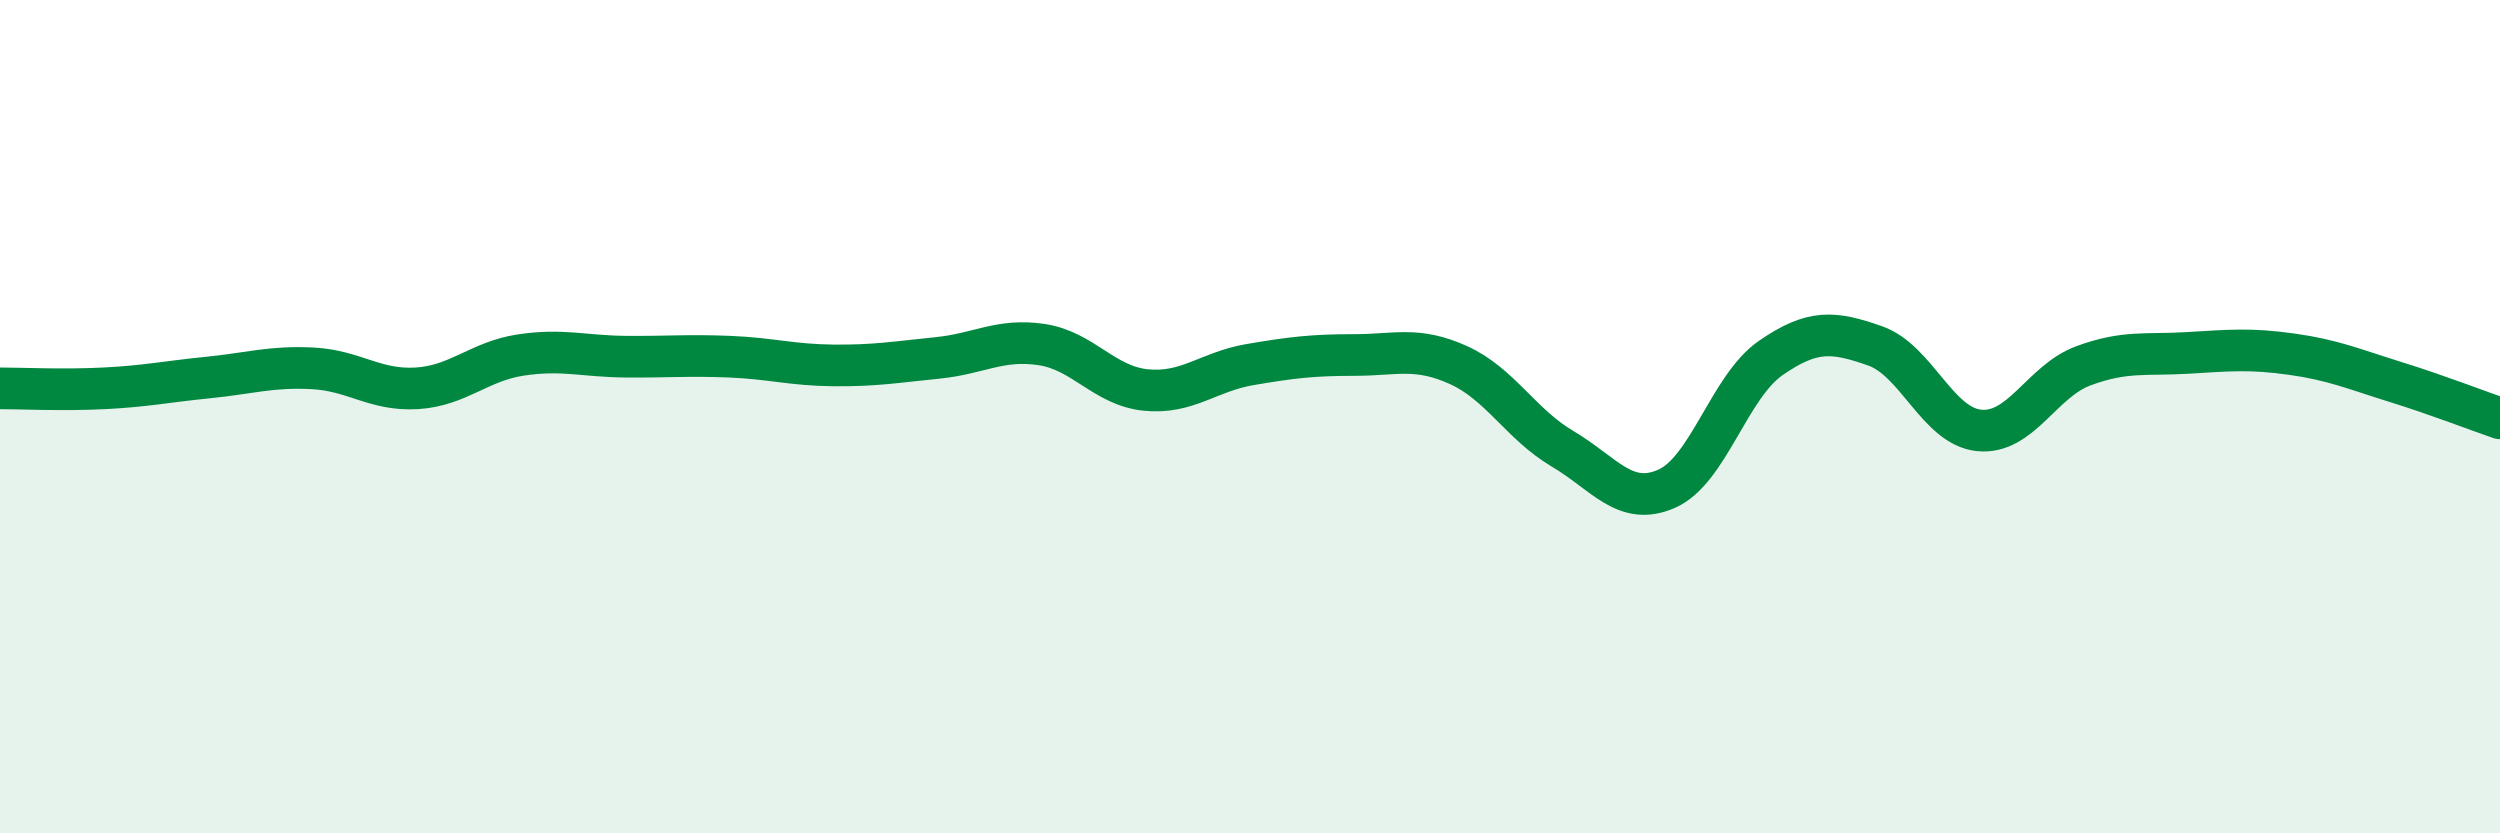 
    <svg width="60" height="20" viewBox="0 0 60 20" xmlns="http://www.w3.org/2000/svg">
      <path
        d="M 0,9.32 C 0.5,9.32 1.5,9.37 2.5,9.32 C 3.5,9.27 4,9.16 5,9.06 C 6,8.96 6.5,8.79 7.5,8.84 C 8.5,8.89 9,9.38 10,9.32 C 11,9.26 11.5,8.67 12.5,8.52 C 13.5,8.37 14,8.55 15,8.56 C 16,8.57 16.5,8.52 17.5,8.56 C 18.5,8.6 19,8.76 20,8.77 C 21,8.78 21.5,8.69 22.5,8.59 C 23.5,8.49 24,8.12 25,8.27 C 26,8.42 26.5,9.26 27.5,9.36 C 28.5,9.46 29,8.92 30,8.75 C 31,8.58 31.5,8.52 32.5,8.52 C 33.5,8.52 34,8.31 35,8.76 C 36,9.21 36.5,10.18 37.5,10.77 C 38.5,11.36 39,12.17 40,11.73 C 41,11.29 41.5,9.28 42.5,8.59 C 43.5,7.9 44,7.95 45,8.3 C 46,8.65 46.5,10.23 47.5,10.33 C 48.5,10.43 49,9.15 50,8.78 C 51,8.41 51.5,8.53 52.5,8.47 C 53.5,8.41 54,8.36 55,8.5 C 56,8.64 56.5,8.86 57.5,9.17 C 58.5,9.48 59.5,9.87 60,10.04L60 20L0 20Z"
        fill="#008740"
        opacity="0.1"
        stroke-linecap="round"
        stroke-linejoin="round"
      />
      <path
        d="M 0,9.32 C 0.5,9.32 1.5,9.37 2.5,9.32 C 3.5,9.27 4,9.16 5,9.06 C 6,8.96 6.5,8.79 7.5,8.84 C 8.5,8.89 9,9.38 10,9.32 C 11,9.26 11.5,8.67 12.5,8.52 C 13.5,8.37 14,8.55 15,8.56 C 16,8.57 16.5,8.52 17.5,8.56 C 18.5,8.6 19,8.76 20,8.77 C 21,8.78 21.5,8.69 22.5,8.59 C 23.5,8.49 24,8.12 25,8.27 C 26,8.42 26.5,9.26 27.5,9.36 C 28.5,9.46 29,8.92 30,8.75 C 31,8.58 31.5,8.52 32.5,8.52 C 33.5,8.52 34,8.31 35,8.76 C 36,9.21 36.5,10.18 37.5,10.77 C 38.5,11.36 39,12.17 40,11.73 C 41,11.29 41.5,9.28 42.5,8.59 C 43.5,7.9 44,7.95 45,8.3 C 46,8.65 46.5,10.23 47.5,10.33 C 48.5,10.43 49,9.15 50,8.78 C 51,8.41 51.5,8.53 52.5,8.47 C 53.5,8.41 54,8.36 55,8.5 C 56,8.64 56.5,8.86 57.5,9.17 C 58.5,9.48 59.5,9.87 60,10.04"
        stroke="#008740"
        stroke-width="1"
        fill="none"
        stroke-linecap="round"
        stroke-linejoin="round"
      />
    </svg>
  